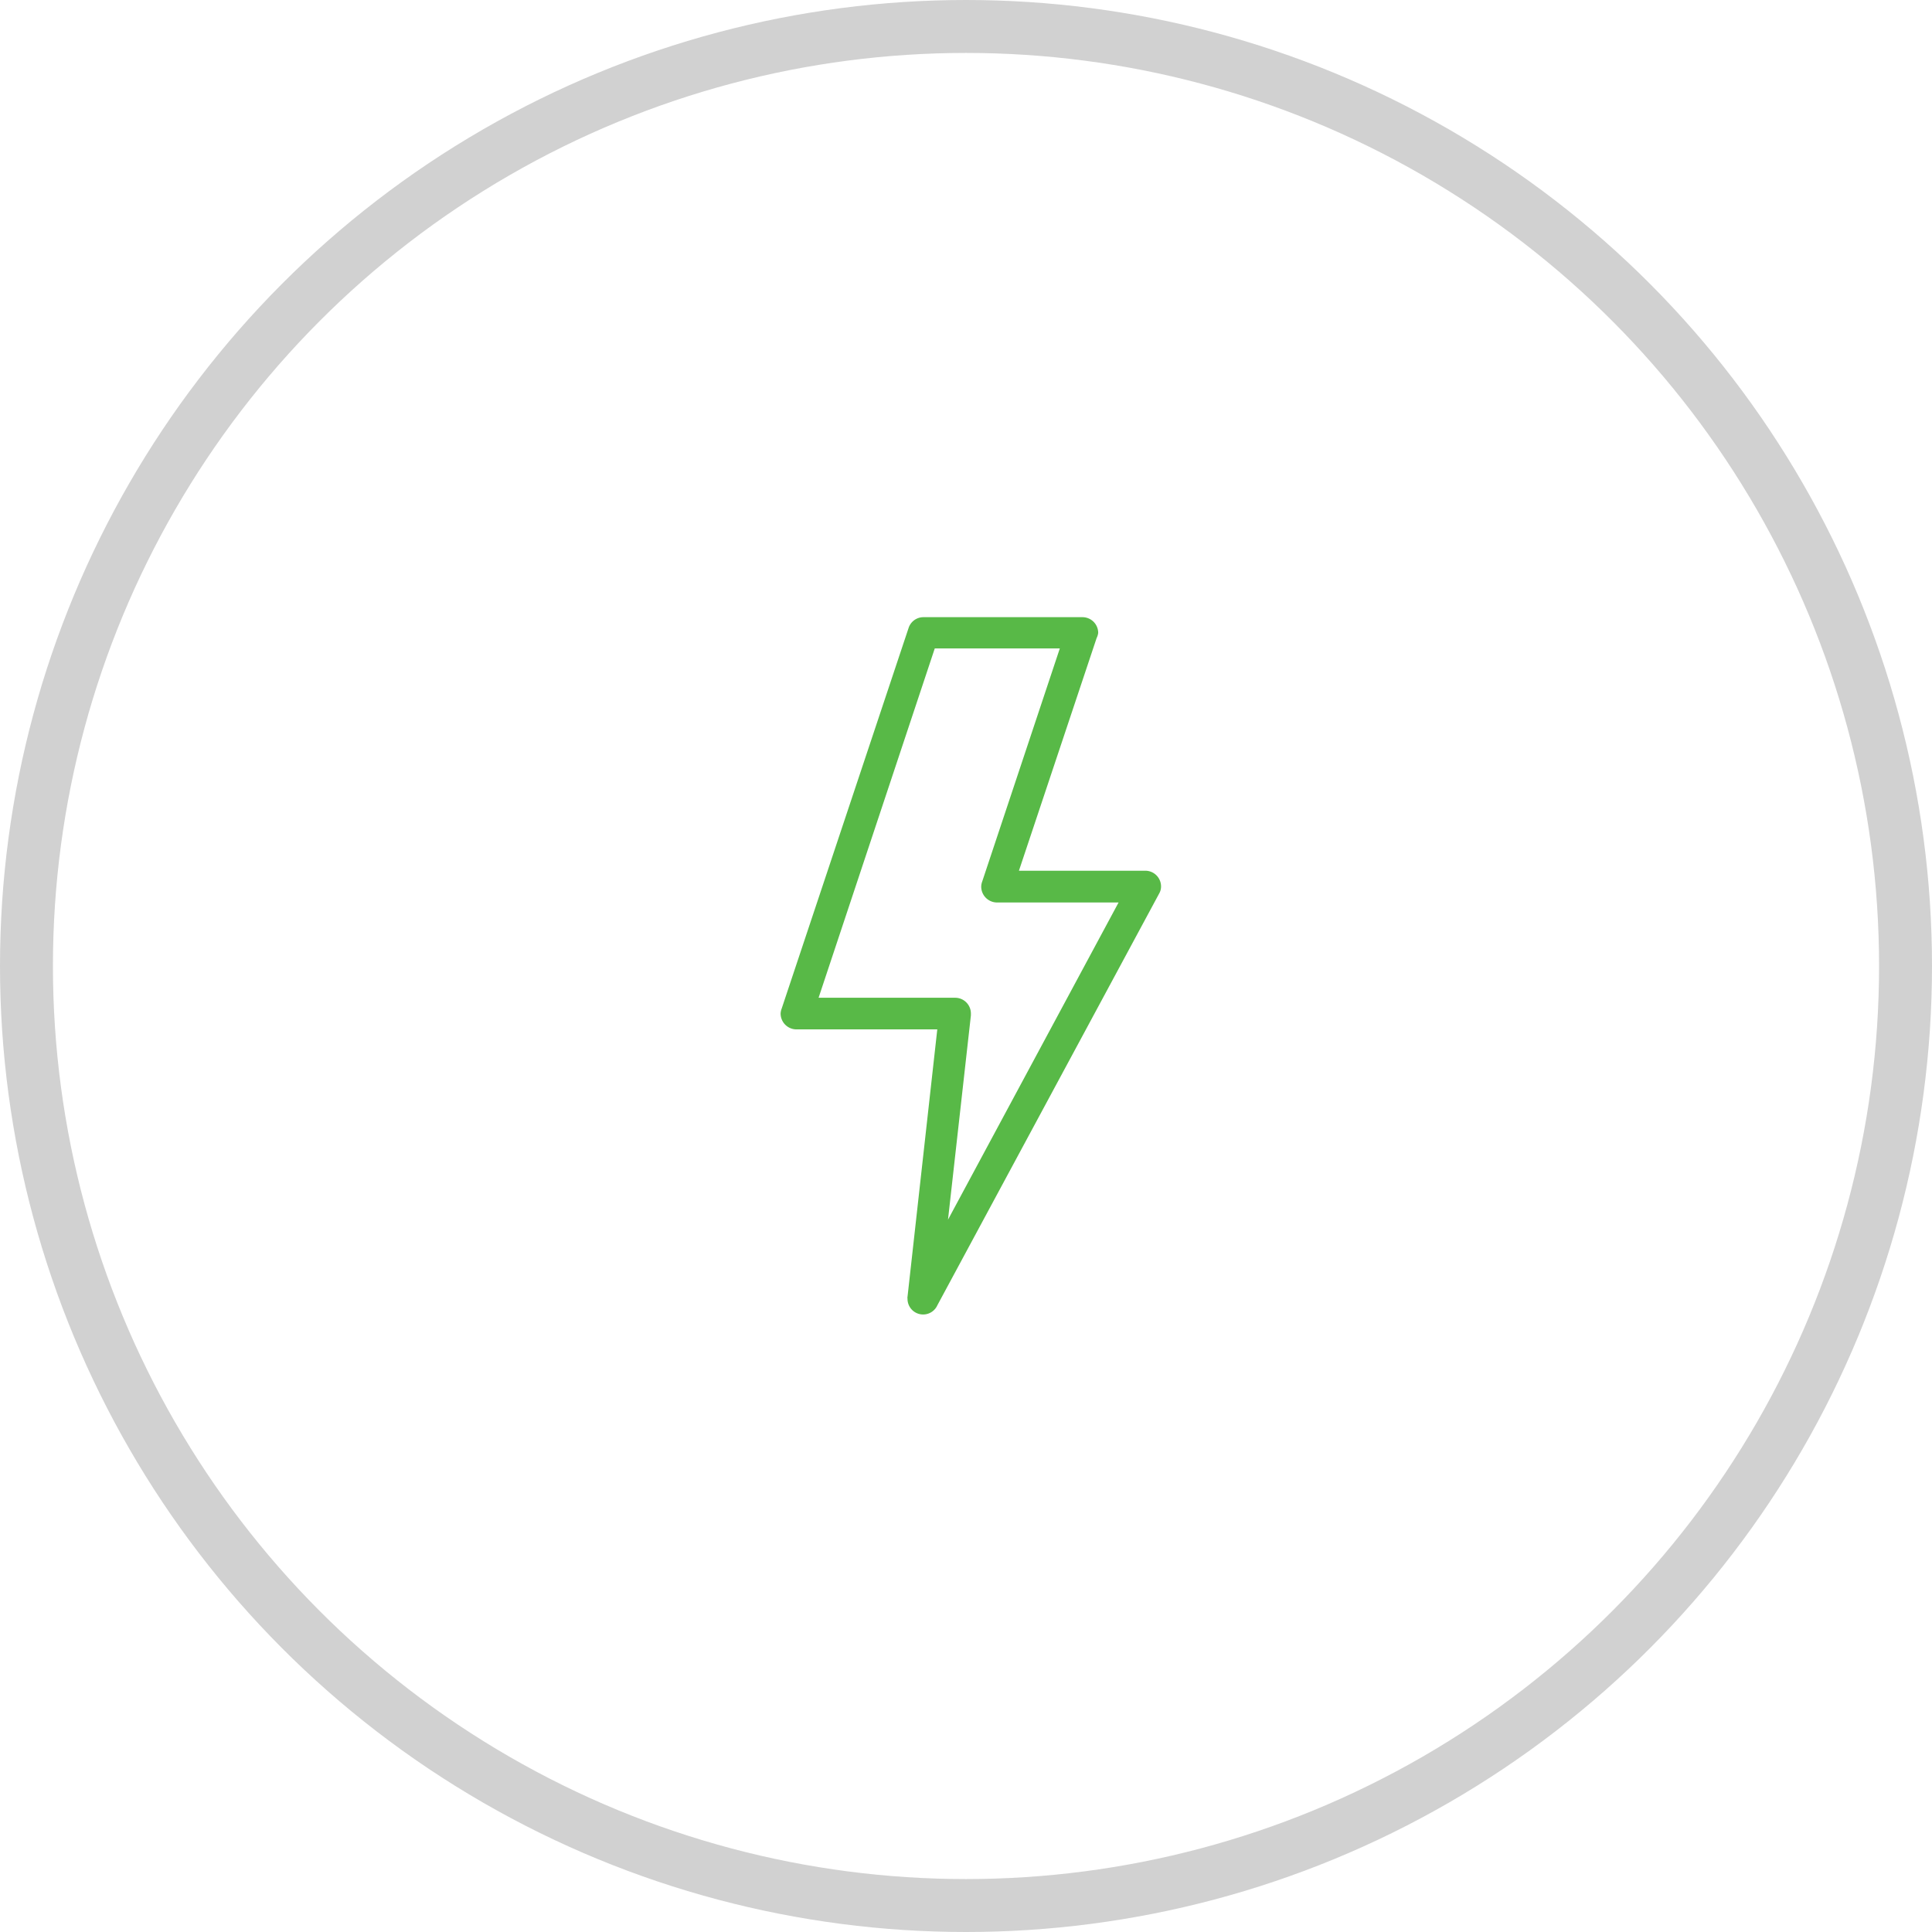 <svg xmlns="http://www.w3.org/2000/svg" viewBox="0 0 146 146"><g id="Layer_2" data-name="Layer 2"><g id="Layer_1-2" data-name="Layer 1"><g id="Ellipse_15" data-name="Ellipse 15" fill="none"><circle cx="73" cy="73" r="73"/><circle cx="73" cy="73" r="71" stroke="#d1d1d1" stroke-width="4"/></g><g id="Layer_2-2" data-name="Layer 2"><g id="General"><path d="M87.74 67a1.19 1.19 0 00-1.19-1.2H77l5.87-17.58a1.27 1.27 0 00.12-.39 1.19 1.19 0 00-1.2-1.19h-12a1.18 1.18 0 00-1.13.82l-9.59 28.76a1.23 1.23 0 00-.08.37 1.2 1.2 0 001.2 1.2h10.64L68.58 98a.33.33 0 000 .14 1.18 1.18 0 002.26.49L87.61 67.5a1.05 1.05 0 00.13-.5zm-16.1 25.17l1.73-15.44v-.14a1.19 1.19 0 00-1.2-1.19H61.86L70.64 49h9.45l-5.87 17.63a1.16 1.16 0 00-.07.37 1.2 1.2 0 001.2 1.2h9.18z" fill="#58b947" id="Lightning_Bolt_2x.png" data-name="Lightning Bolt 2x.png"/></g></g></g></g></svg>